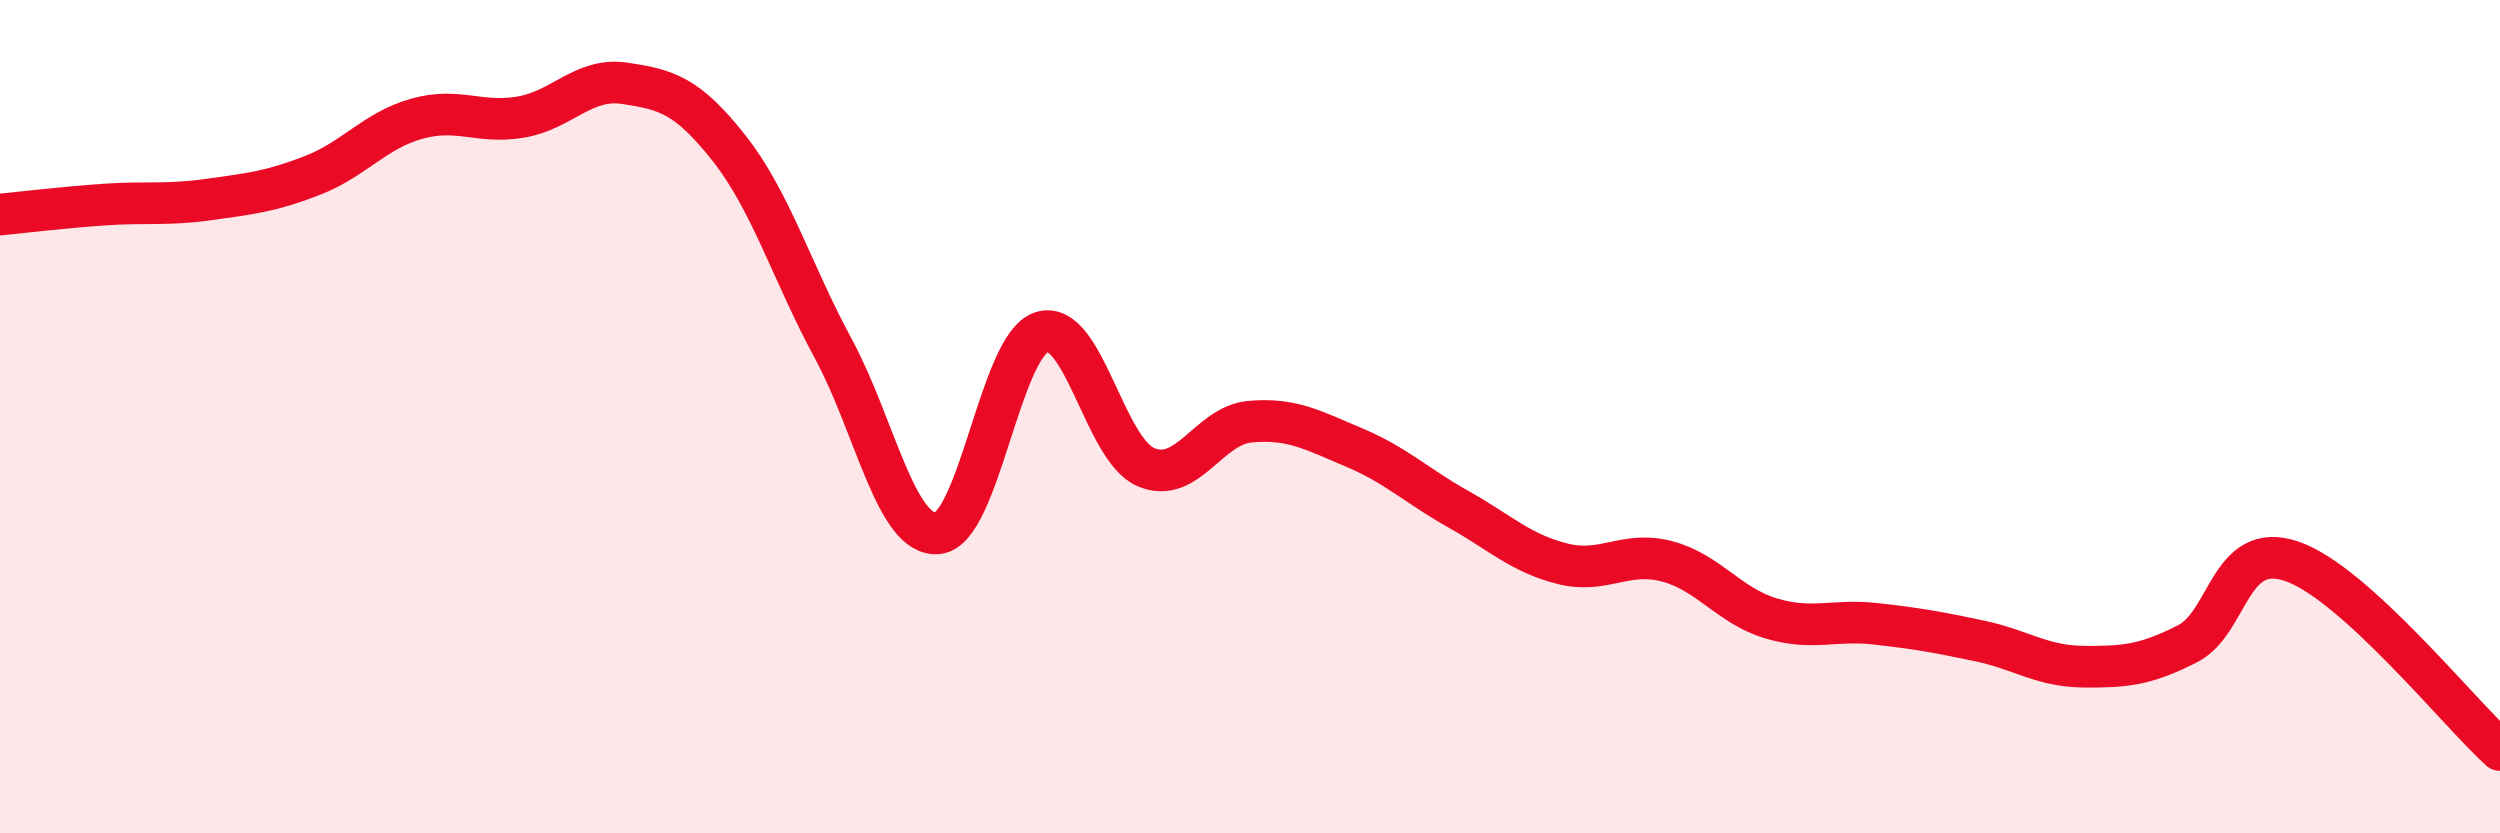 
    <svg width="60" height="20" viewBox="0 0 60 20" xmlns="http://www.w3.org/2000/svg">
      <path
        d="M 0,5.15 C 0.5,5.1 1.5,4.98 2.5,4.91 C 3.5,4.84 4,4.93 5,4.79 C 6,4.65 6.5,4.6 7.5,4.21 C 8.5,3.82 9,3.13 10,2.85 C 11,2.57 11.5,2.98 12.5,2.81 C 13.5,2.64 14,1.85 15,2 C 16,2.15 16.5,2.29 17.5,3.56 C 18.5,4.83 19,6.52 20,8.37 C 21,10.22 21.5,12.88 22.5,12.8 C 23.5,12.72 24,8.29 25,7.97 C 26,7.65 26.5,10.78 27.5,11.21 C 28.5,11.64 29,10.21 30,10.12 C 31,10.03 31.5,10.32 32.5,10.74 C 33.5,11.16 34,11.66 35,12.22 C 36,12.78 36.5,13.28 37.5,13.53 C 38.5,13.78 39,13.21 40,13.47 C 41,13.73 41.5,14.54 42.5,14.84 C 43.5,15.14 44,14.86 45,14.97 C 46,15.08 46.5,15.17 47.5,15.38 C 48.5,15.59 49,15.99 50,16 C 51,16.01 51.5,15.96 52.5,15.45 C 53.5,14.94 53.5,12.96 55,13.47 C 56.5,13.98 59,17.09 60,18L60 20L0 20Z"
        fill="#EB0A25"
        opacity="0.1"
        stroke-linecap="round"
        stroke-linejoin="round"
      />
      <path
        d="M 0,5.15 C 0.5,5.1 1.5,4.98 2.5,4.91 C 3.5,4.84 4,4.93 5,4.79 C 6,4.65 6.5,4.6 7.5,4.21 C 8.5,3.82 9,3.13 10,2.85 C 11,2.57 11.5,2.98 12.5,2.81 C 13.5,2.64 14,1.85 15,2 C 16,2.15 16.5,2.29 17.5,3.56 C 18.5,4.83 19,6.52 20,8.37 C 21,10.22 21.5,12.88 22.5,12.8 C 23.5,12.72 24,8.29 25,7.97 C 26,7.65 26.5,10.78 27.5,11.21 C 28.5,11.64 29,10.21 30,10.12 C 31,10.03 31.5,10.32 32.5,10.74 C 33.5,11.16 34,11.66 35,12.22 C 36,12.78 36.5,13.28 37.5,13.53 C 38.5,13.78 39,13.21 40,13.47 C 41,13.73 41.5,14.54 42.5,14.84 C 43.5,15.14 44,14.86 45,14.97 C 46,15.08 46.5,15.17 47.5,15.38 C 48.5,15.59 49,15.99 50,16 C 51,16.01 51.5,15.96 52.5,15.45 C 53.5,14.94 53.5,12.96 55,13.47 C 56.5,13.98 59,17.09 60,18"
        stroke="#EB0A25"
        stroke-width="1"
        fill="none"
        stroke-linecap="round"
        stroke-linejoin="round"
      />
    </svg>
  